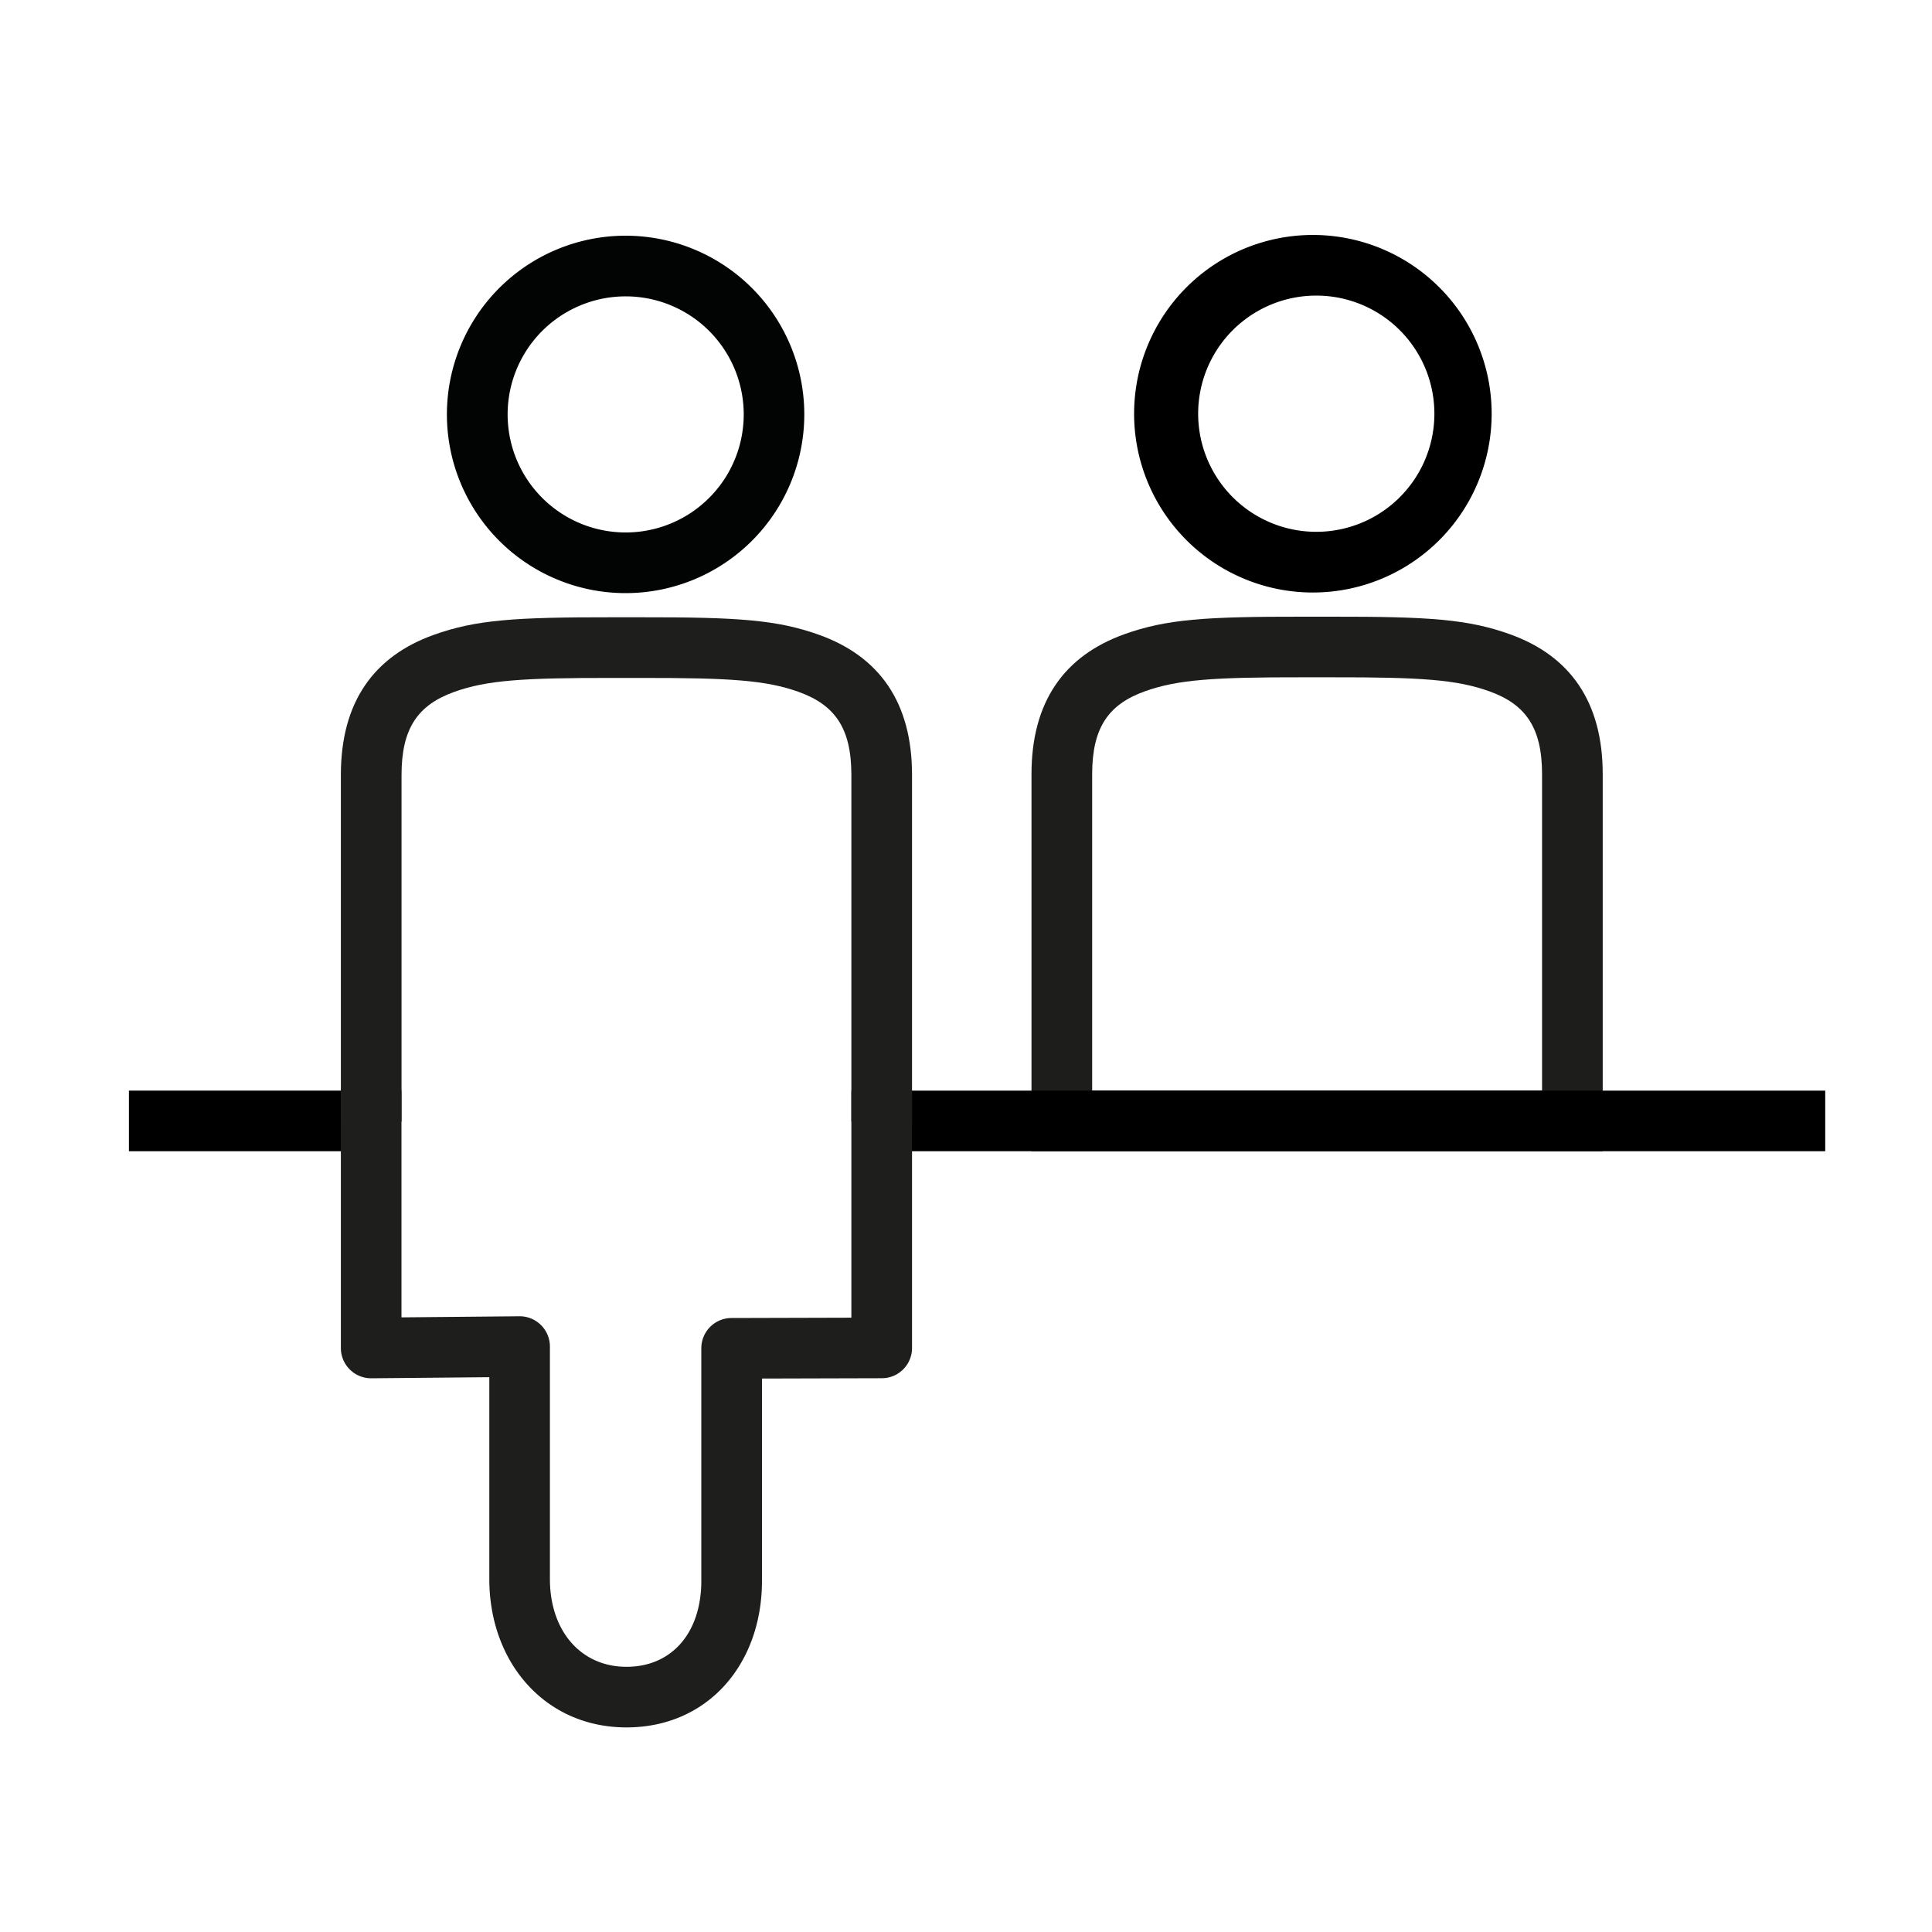 <svg xmlns="http://www.w3.org/2000/svg" width="30" height="30" viewBox="0 0 30 30">
    <g fill="none" fill-rule="nonzero">
        <path fill="#000" d="M2.002 17.876v-.941h3.432v.941z"/>
        <path fill="#1D1D1B" d="M20.452 9.576h-.222c-1.514-.002-2.12.039-2.768.271-.939.336-1.445 1.051-1.445 2.175v5.854h8.87v-5.854c0-1.124-.507-1.84-1.445-2.175-.649-.232-1.255-.273-2.769-.271h-.221zm-3.493 2.446c0-.725.255-1.086.82-1.288.504-.18 1.059-.219 2.45-.217h.446c1.39-.002 1.945.036 2.45.217.564.202.82.563.82 1.288v4.912h-6.986v-4.912z"/>
        <path fill="#000" d="M20.439 9.2a2.776 2.776 0 1 1 0-5.551 2.776 2.776 0 0 1 0 5.551zm0-.942a1.834 1.834 0 1 0 0-3.668 1.834 1.834 0 0 0 0 3.668zM13.712 17.876v-.941h14.63v.941z"/>
        <path fill="#1E1E1C" d="M5.768 21.402a.47.47 0 0 1-.475-.471v-3.952a.47.47 0 1 1 .941 0v3.477l1.83-.017a.47.47 0 0 1 .475.47v3.61c0 .805.48 1.363 1.189 1.363.707 0 1.162-.531 1.162-1.336v-3.61c0-.26.21-.47.47-.47l1.86-.005v-3.482a.47.47 0 0 1 .942 0v3.952c0 .26-.21.47-.47.47l-1.86.005v3.14c0 1.295-.842 2.277-2.104 2.277-1.264 0-2.13-1.008-2.13-2.303v-3.135l-1.83.017z"/>
        <path fill="#1E1E1C" d="M6.234 17.415h-.941v-5.383c0-1.124.506-1.84 1.445-2.175.648-.232 1.254-.274 2.77-.272h.44c1.515-.002 2.12.04 2.769.272.938.336 1.445 1.05 1.445 2.175v5.383h-.942v-5.383c0-.725-.255-1.086-.82-1.289-.504-.18-1.06-.218-2.45-.216h-.444c-1.392-.002-1.947.036-2.451.216-.565.203-.82.564-.82 1.29v5.382z"/>
        <path fill="#020303" d="M9.715 9.21a2.775 2.775 0 1 1-.001-5.55 2.775 2.775 0 0 1 0 5.55zm0-.942a1.833 1.833 0 1 0 .001-3.666 1.833 1.833 0 0 0-.001 3.666z"/>
    </g>
</svg>
